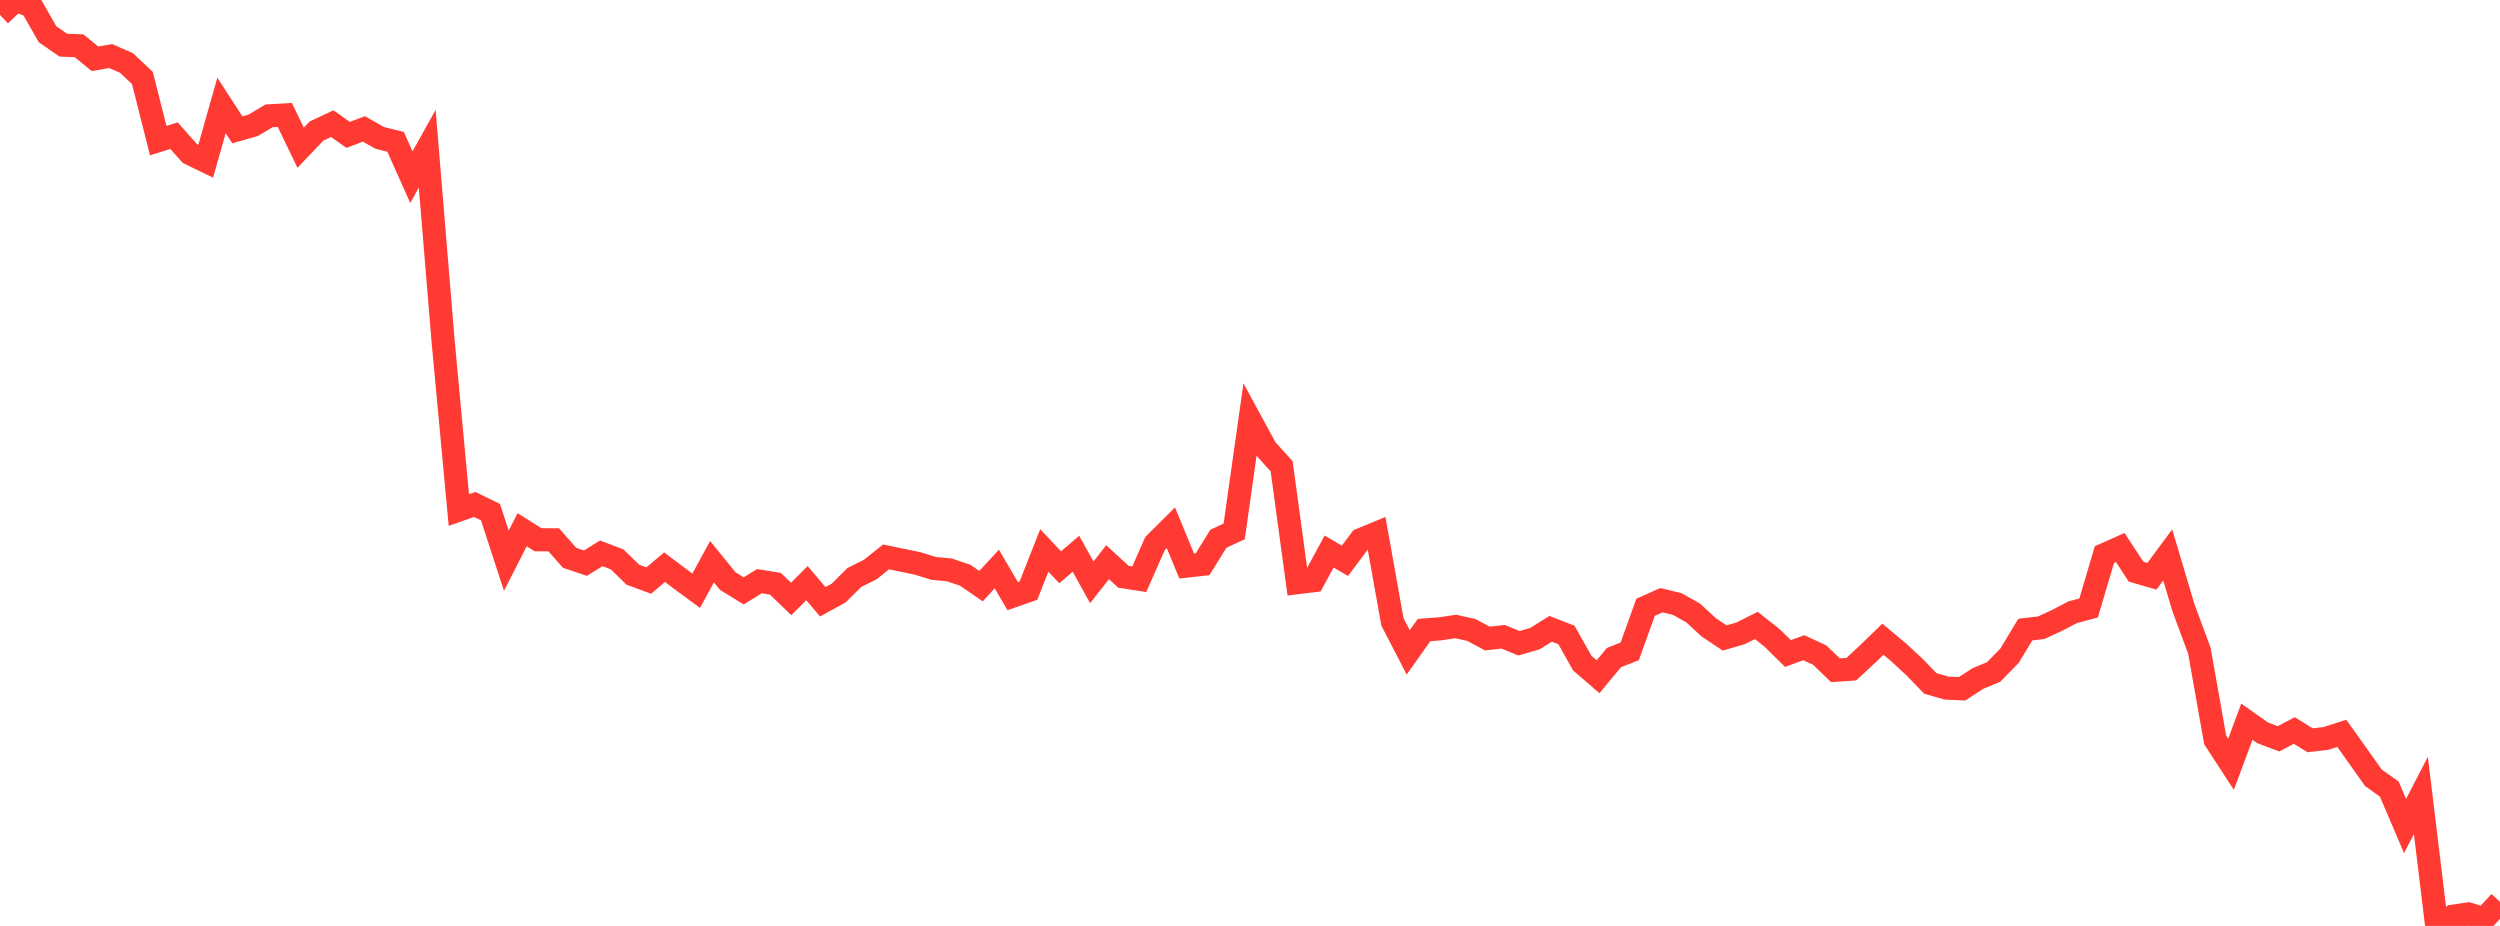 <?xml version="1.0" standalone="no"?>
<!DOCTYPE svg PUBLIC "-//W3C//DTD SVG 1.1//EN" "http://www.w3.org/Graphics/SVG/1.1/DTD/svg11.dtd">

<svg width="135" height="50" viewBox="0 0 135 50" preserveAspectRatio="none" 
  xmlns="http://www.w3.org/2000/svg"
  xmlns:xlink="http://www.w3.org/1999/xlink">


<polyline points="0.0, 0.805 0.854, 0.0 1.709, 0.344 2.563, 1.845 3.418, 2.438 4.272, 2.473 5.127, 3.174 5.981, 3.028 6.835, 3.404 7.69, 4.211 8.544, 7.594 9.399, 7.326 10.253, 8.291 11.108, 8.706 11.962, 5.692 12.816, 7.011 13.671, 6.768 14.525, 6.257 15.38, 6.207 16.234, 7.977 17.089, 7.078 17.943, 6.677 18.797, 7.284 19.652, 6.963 20.506, 7.448 21.361, 7.658 22.215, 9.567 23.07, 8.032 23.924, 18.376 24.778, 27.541 25.633, 27.24 26.487, 27.657 27.342, 30.281 28.196, 28.605 29.051, 29.144 29.905, 29.151 30.759, 30.124 31.614, 30.41 32.468, 29.88 33.323, 30.205 34.177, 31.035 35.032, 31.35 35.886, 30.628 36.741, 31.272 37.595, 31.9 38.449, 30.331 39.304, 31.383 40.158, 31.907 41.013, 31.383 41.867, 31.521 42.722, 32.344 43.576, 31.489 44.43, 32.496 45.285, 32.026 46.139, 31.182 46.994, 30.756 47.848, 30.073 48.703, 30.25 49.557, 30.427 50.411, 30.692 51.266, 30.774 52.12, 31.062 52.975, 31.65 53.829, 30.727 54.684, 32.191 55.538, 31.892 56.392, 29.723 57.247, 30.633 58.101, 29.903 58.956, 31.445 59.81, 30.359 60.665, 31.146 61.519, 31.279 62.373, 29.35 63.228, 28.501 64.082, 30.568 64.937, 30.473 65.791, 29.094 66.646, 28.695 67.5, 22.66 68.354, 24.233 69.209, 25.182 70.063, 31.463 70.918, 31.359 71.772, 29.783 72.627, 30.283 73.481, 29.142 74.335, 28.789 75.19, 33.575 76.044, 35.227 76.899, 34.021 77.753, 33.958 78.608, 33.83 79.462, 34.021 80.316, 34.481 81.171, 34.386 82.025, 34.735 82.88, 34.489 83.734, 33.957 84.589, 34.288 85.443, 35.808 86.297, 36.543 87.152, 35.511 88.006, 35.171 88.861, 32.793 89.715, 32.411 90.57, 32.617 91.424, 33.096 92.278, 33.881 93.133, 34.451 93.987, 34.202 94.842, 33.774 95.696, 34.449 96.551, 35.291 97.405, 34.977 98.259, 35.372 99.114, 36.194 99.968, 36.136 100.823, 35.345 101.677, 34.518 102.532, 35.233 103.386, 36.024 104.241, 36.907 105.095, 37.155 105.949, 37.196 106.804, 36.64 107.658, 36.287 108.513, 35.411 109.367, 33.998 110.222, 33.898 111.076, 33.504 111.93, 33.059 112.785, 32.831 113.639, 29.948 114.494, 29.568 115.348, 30.87 116.203, 31.118 117.057, 29.964 117.911, 32.833 118.766, 35.136 119.62, 39.957 120.475, 41.272 121.329, 38.973 122.184, 39.574 123.038, 39.896 123.892, 39.448 124.747, 39.975 125.601, 39.875 126.456, 39.601 127.31, 40.796 128.165, 42.002 129.019, 42.608 129.873, 44.605 130.728, 42.954 131.582, 50.0 132.437, 49.477 133.291, 49.353 134.146, 49.618 135.0, 48.702" fill="none" stroke="#ff3a33" stroke-width="1.25"/>

</svg>